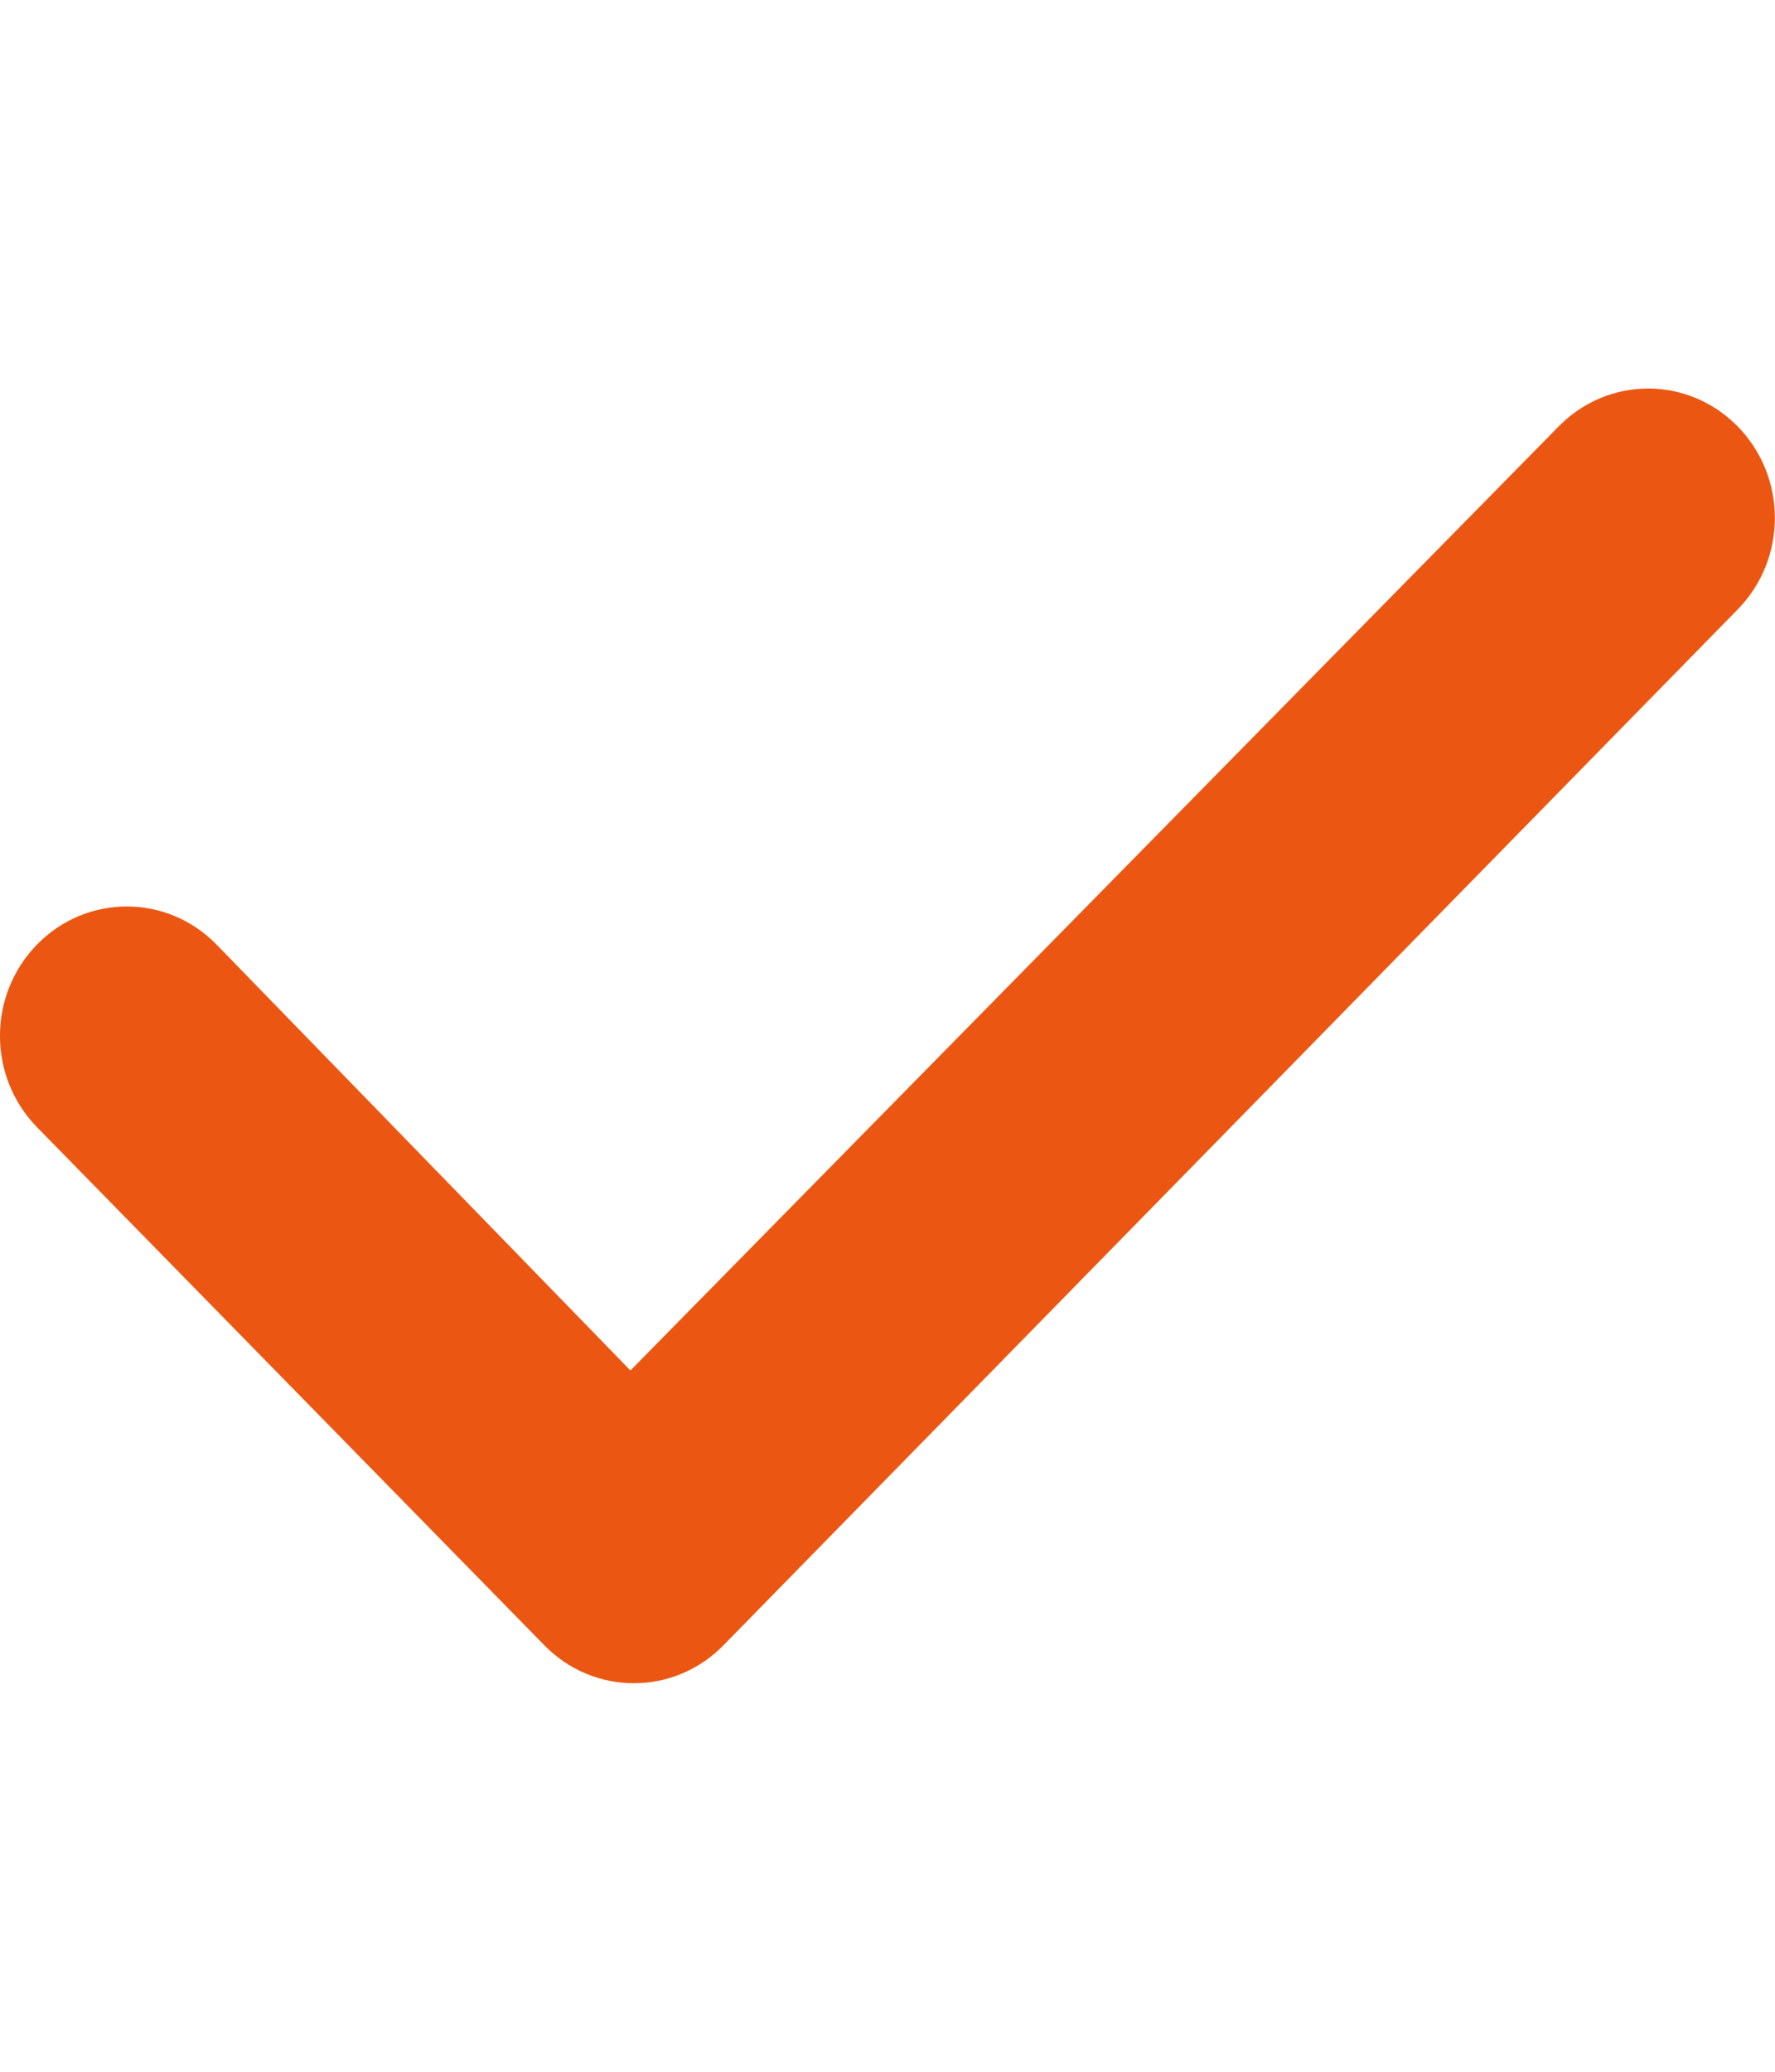 <?xml version="1.0" encoding="UTF-8"?> <svg xmlns="http://www.w3.org/2000/svg" width="12" height="14" viewBox="0 0 12 14" fill="none"><g clip-path="url(#clip0_4_9)"><path d="M11.748 2.882C12.083 3.224 12.083 3.776 11.748 4.118L4.891 11.118C4.556 11.46 4.015 11.46 3.68 11.118L0.251 7.618C-0.084 7.276 -0.084 6.724 0.251 6.382C0.586 6.04 1.128 6.04 1.463 6.382L4.262 9.261L10.537 2.882C10.872 2.54 11.413 2.54 11.748 2.882Z" fill="#EB5712"></path></g><defs><clipPath id="clip0_4_9"><rect width="12" height="14" fill="white"></rect></clipPath></defs></svg> 